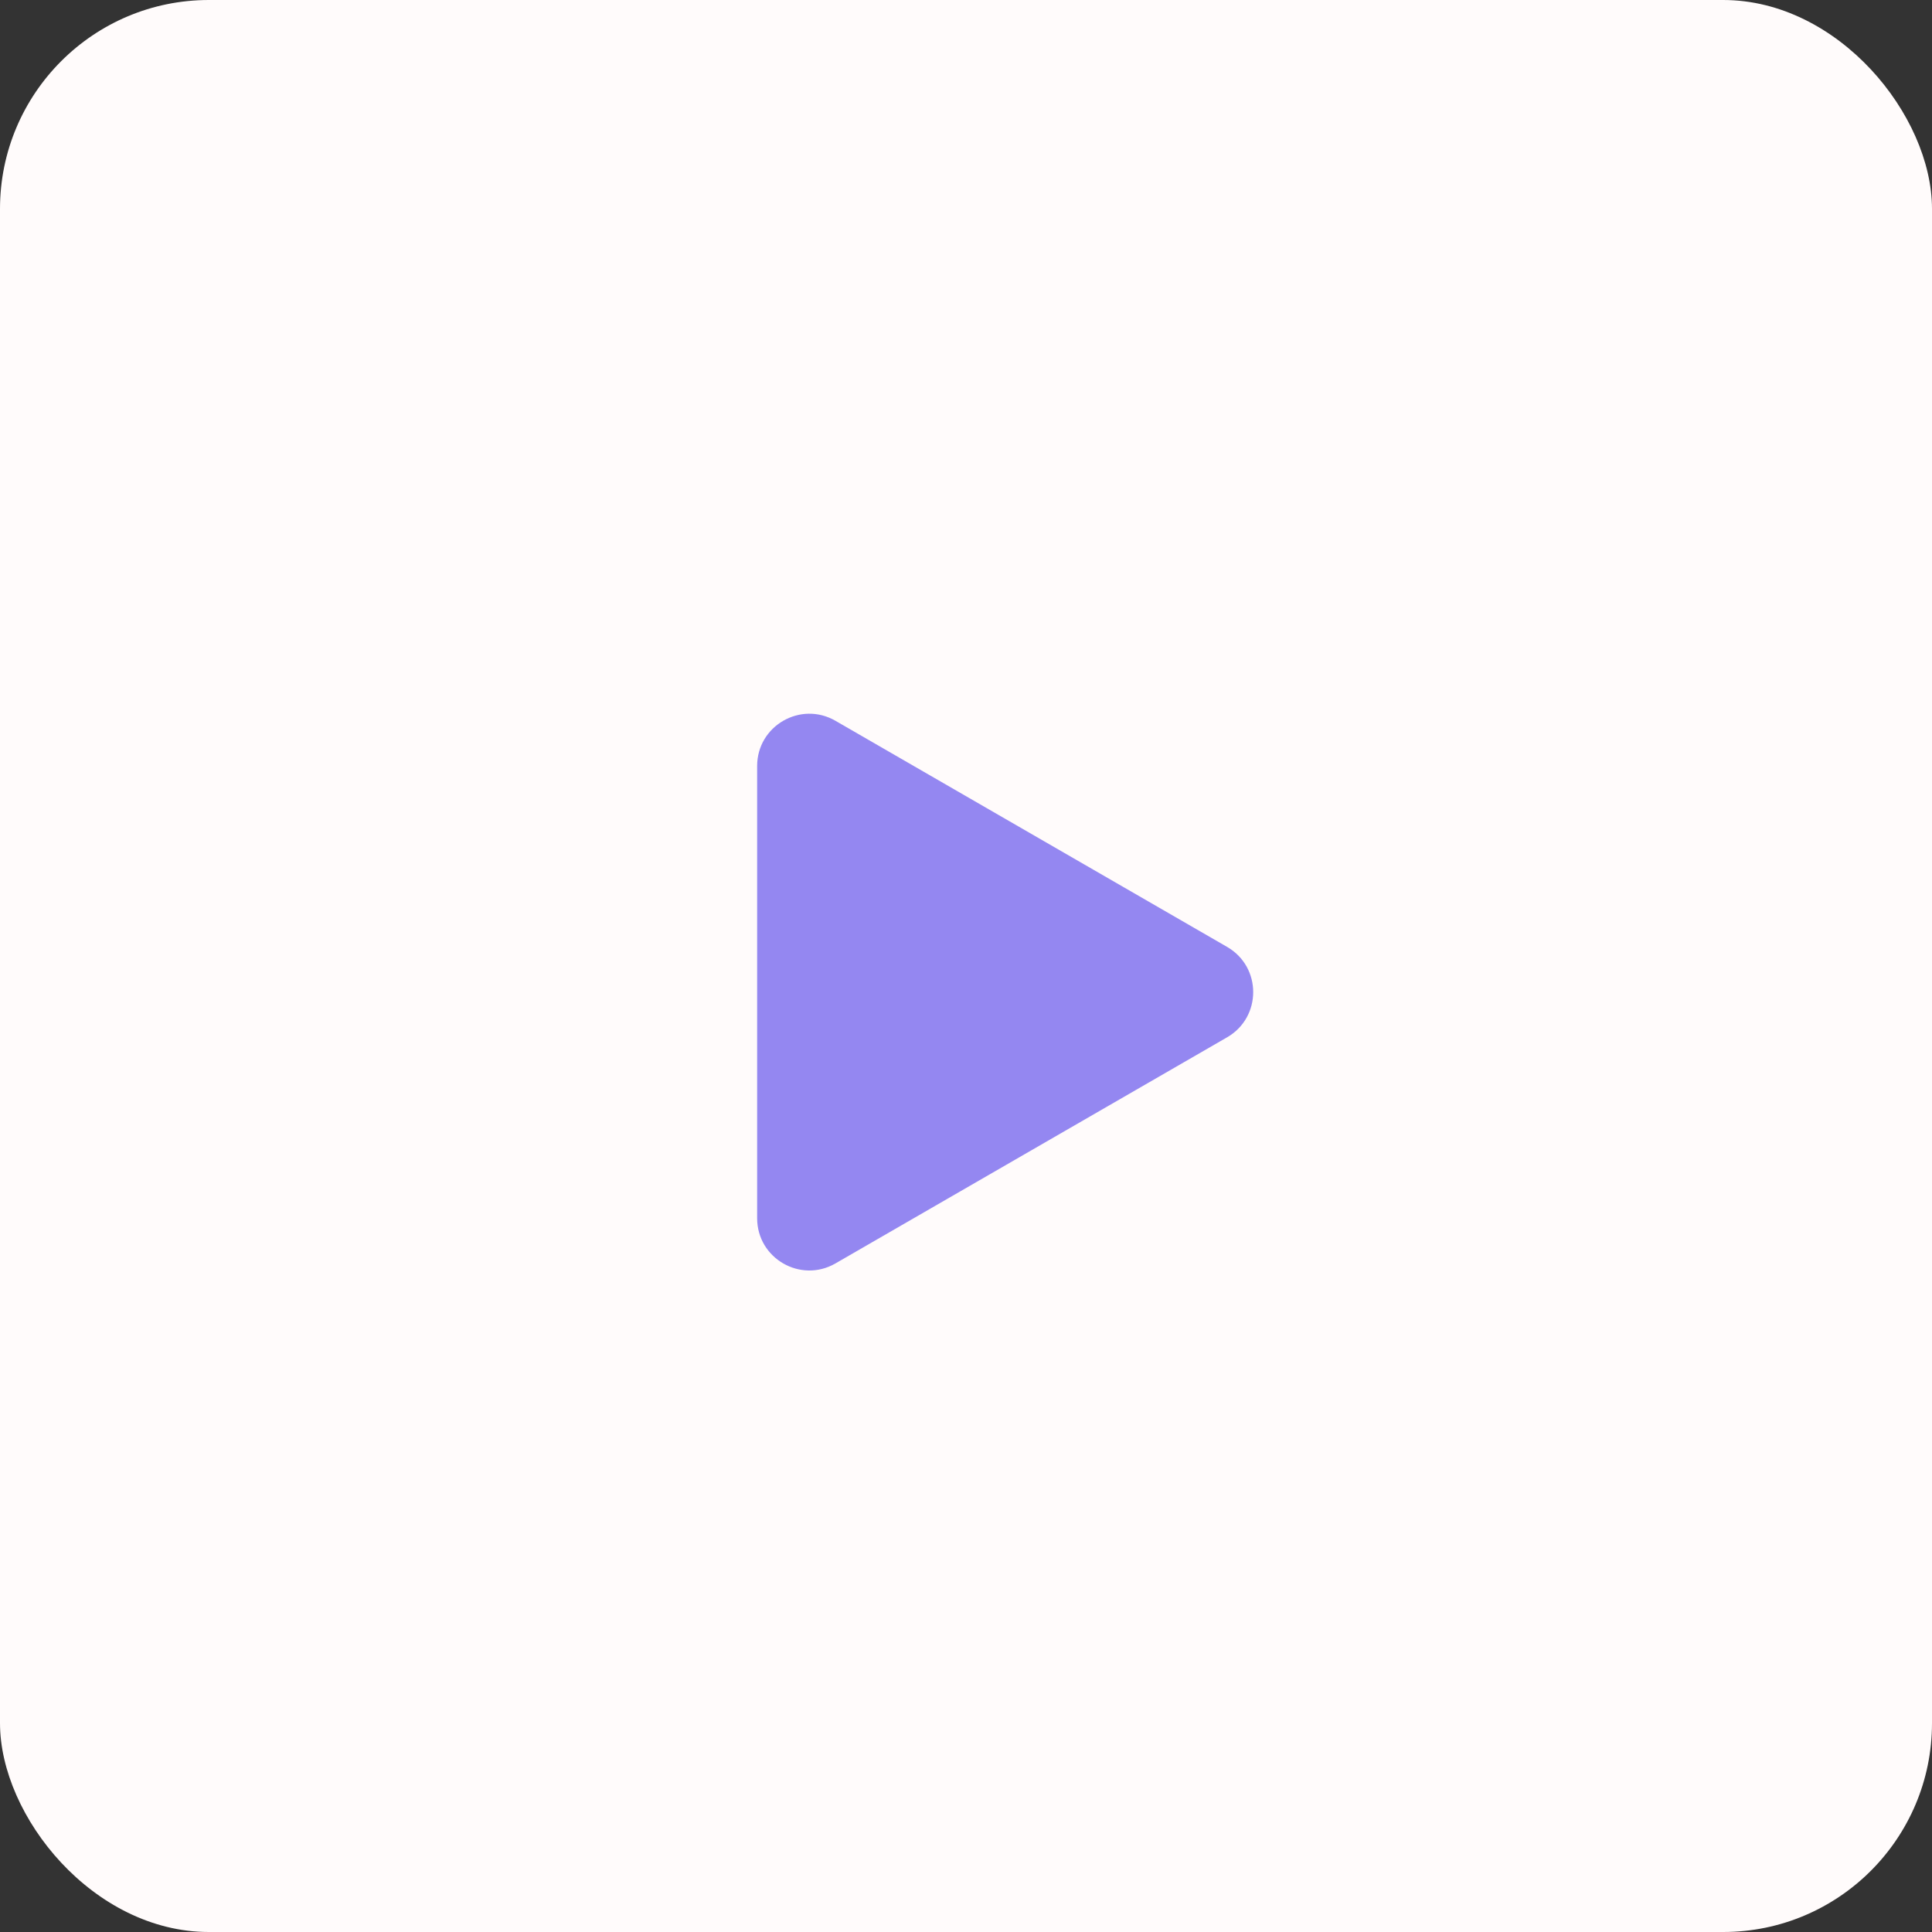 <svg width="37" height="37" viewBox="0 0 37 37" fill="none" xmlns="http://www.w3.org/2000/svg">
<rect x="0" y="0" width="37" height="37" fill="#333333" stroke="none"/>
<rect width="37" height="37" rx="4" fill="#FFFBFB"/>
<path d="M23.5 18.134C24.167 18.519 24.167 19.481 23.5 19.866L16 24.196C15.333 24.581 14.5 24.1 14.5 23.33L14.5 14.67C14.5 13.9 15.333 13.419 16 13.804L23.5 18.134Z" fill="#9487F1"/>
</svg>
